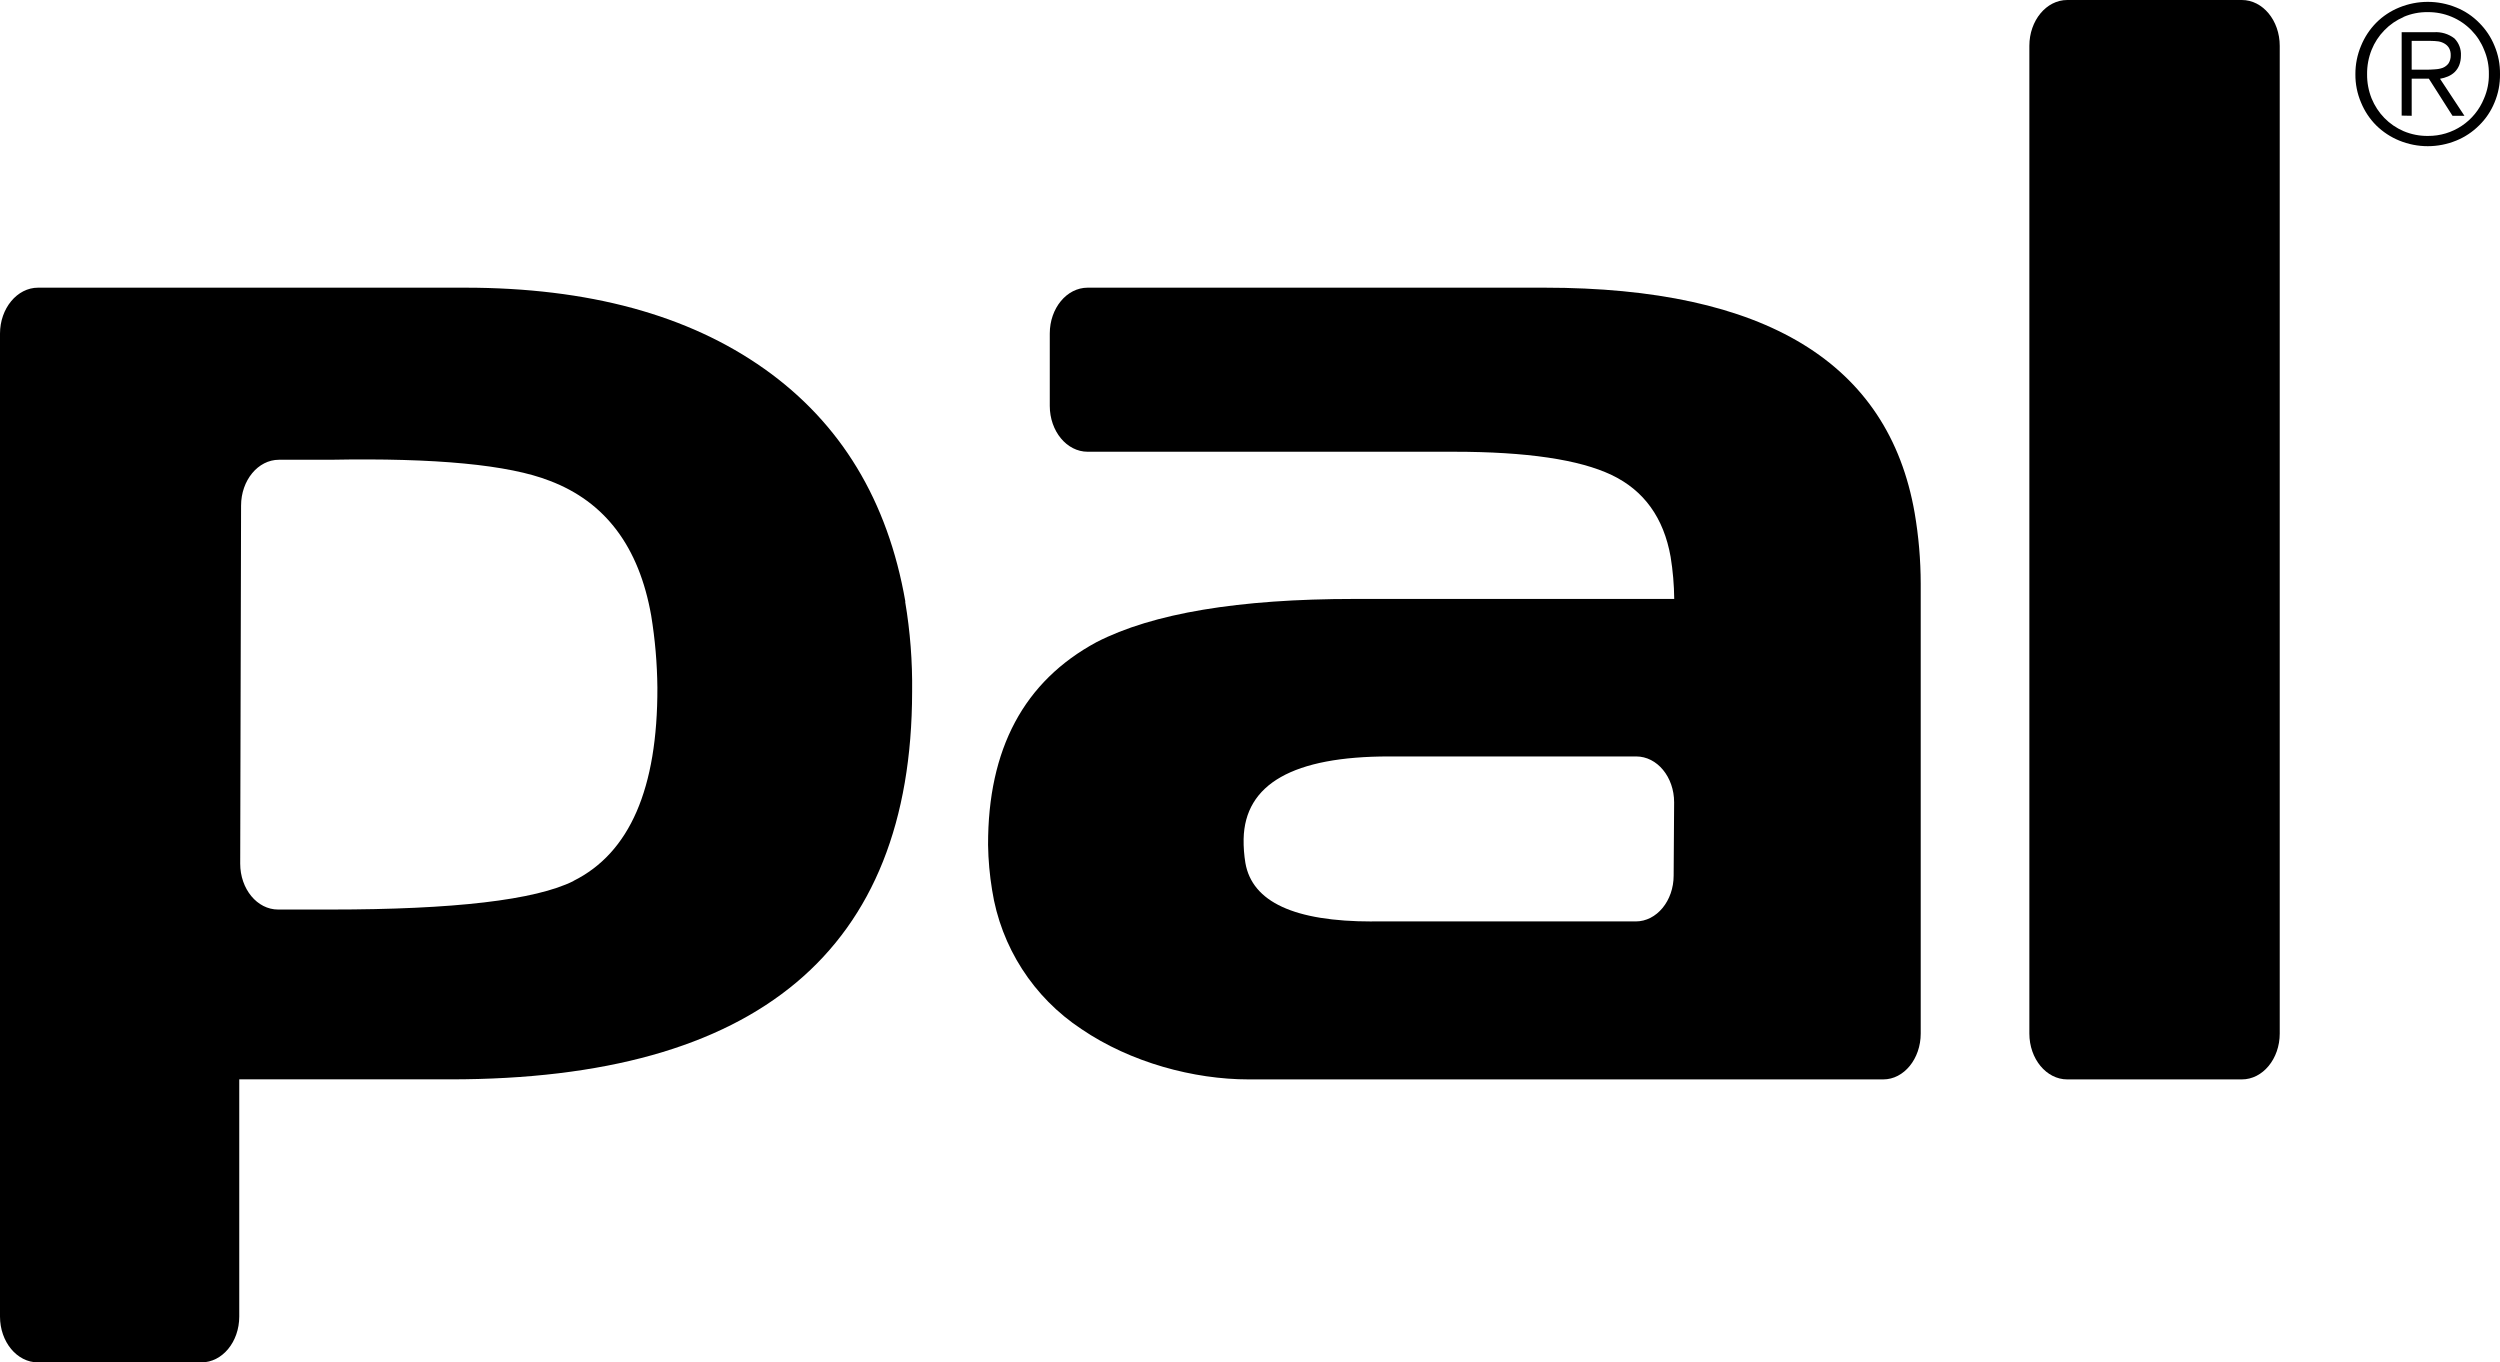 <?xml version="1.0" encoding="UTF-8"?>
<svg xmlns="http://www.w3.org/2000/svg" xmlns:xlink="http://www.w3.org/1999/xlink" id="Layer_2" viewBox="0 0 521.42 284.15">
  <defs>
    <style>.cls-1{fill:none;}.cls-2{clip-path:url(#clippath);}</style>
    <clipPath id="clippath">
      <rect class="cls-1" width="521.42" height="284.11"></rect>
    </clipPath>
  </defs>
  <g id="Layer_1-2">
    <g class="cls-2">
      <path d="m512.3,1.56c1.79.72,3.42,1.81,4.77,3.19,1.38,1.37,2.47,3,3.2,4.8.79,1.87,1.18,3.89,1.15,5.92.03,2.03-.36,4.05-1.15,5.92-.73,1.79-1.82,3.41-3.2,4.76-1.36,1.36-2.98,2.44-4.77,3.17-3.81,1.56-8.08,1.56-11.89,0-1.79-.73-3.43-1.81-4.81-3.17-1.36-1.36-2.43-2.98-3.16-4.76-.8-1.87-1.2-3.89-1.18-5.92-.01-2.03.39-4.05,1.18-5.92.73-1.79,1.8-3.42,3.16-4.8,1.37-1.38,3.01-2.46,4.81-3.19C504.22,0,508.49,0,512.3,1.56m-11,2c-1.5.64-2.86,1.58-4,2.76-1.15,1.17-2.05,2.56-2.66,4.08-.64,1.61-.96,3.33-.94,5.07-.02,1.73.3,3.45.94,5.06.62,1.51,1.52,2.9,2.66,4.07,1.14,1.17,2.5,2.1,4,2.75,1.61.68,3.34,1.02,5.08,1,5.15.05,9.8-3.06,11.72-7.84.69-1.6,1.03-3.32,1-5.06.03-1.74-.31-3.47-1-5.07-.6-1.52-1.5-2.91-2.65-4.08-2.38-2.44-5.66-3.8-9.07-3.77-1.74-.03-3.48.31-5.08,1m-.39,20.58V6.72h6.7c1.54-.11,3.06.34,4.29,1.28.95.95,1.45,2.27,1.37,3.61,0,.68-.11,1.36-.36,2-.21.52-.52.99-.91,1.39-.41.4-.89.71-1.42.94-.54.23-1.1.39-1.67.49l5.09,7.72h-2.49l-4.93-7.74h-3.58v7.74l-2.09-.04Zm6.9-9.65c.58-.02,1.15-.12,1.69-.32.48-.2.9-.52,1.2-.94.31-.5.46-1.09.44-1.68.02-.53-.1-1.05-.35-1.51-.23-.38-.55-.69-.93-.91-.4-.24-.85-.4-1.31-.47-.51-.06-1.03-.1-1.55-.1h-4v6h2.85c.62,0,1.26,0,1.88-.06"></path>
      <path d="m467.58,0h-36.42c-4.36,0-7.9,4.28-7.9,9.56v206c0,5.28,3.54,9.57,7.9,9.57h36.42c4.36,0,7.9-4.29,7.9-9.57V9.56c0-5.28-3.54-9.56-7.9-9.56"></path>
      <path d="m400.6,121.71c-.01-4.93-.43-9.85-1.26-14.71-5.44-31.33-31.18-47-77.21-47h-95.28c-4.36,0-7.9,4.28-7.9,9.56v15.09c0,5.28,3.54,9.57,7.9,9.57h76.4c15.16,0,26.15,1.63,32.89,4.85s10.86,8.93,12.3,17.08c.47,2.9.72,5.83.75,8.77h-66.7c-24.16,0-42.08,3-53.77,9-15.15,8.17-22.69,22.28-22.64,42.32.05,3.15.33,6.29.84,9.39,1.84,11.86,8.61,22.39,18.63,29,10.28,7,23.49,10.5,34.84,10.5h132.4c4.32,0,7.81-4.31,7.81-9.56v-93.86Zm-114.45,70.48c-16.18,0-24.98-4.07-26.4-12.2-.27-1.65-.4-3.33-.37-5,.24-11.49,10.36-17.23,30.37-17.22h51.51c4.37,0,7.91,4.28,7.91,9.57l-.1,15.27h0c0,5.28-3.54,9.57-7.9,9.57h-55.02Z"></path>
      <path d="m188.83,125.47c-3.67-21.07-13.47-37.24-29.4-48.53-15.93-11.29-36.74-16.93-62.43-16.94H7.94c-4.36,0-7.94,4.31-7.94,9.59h0v205h0c0,5.28,3.54,9.56,7.9,9.56h34.1c4.37,0,7.9-4.28,7.9-9.56h0v-49.47h44c64.14,0,96.25-26.94,96.34-80.82.08-6.29-.4-12.58-1.45-18.79m-69.19,58.25c-7.95,3.96-24.85,5.94-50.7,5.94h-10.9c-4.36,0-7.9-4.28-7.9-9.57h0l.18-74.67c0-5.28,3.54-9.57,7.9-9.57h10.68c22-.41,37.26,1.05,45.77,4.38,11.6,4.38,18.66,13.76,21.19,28.13.81,4.96,1.24,9.97,1.29,15,.06,21.06-5.78,34.5-17.51,40.33"></path>
    </g>
  </g>
</svg>
